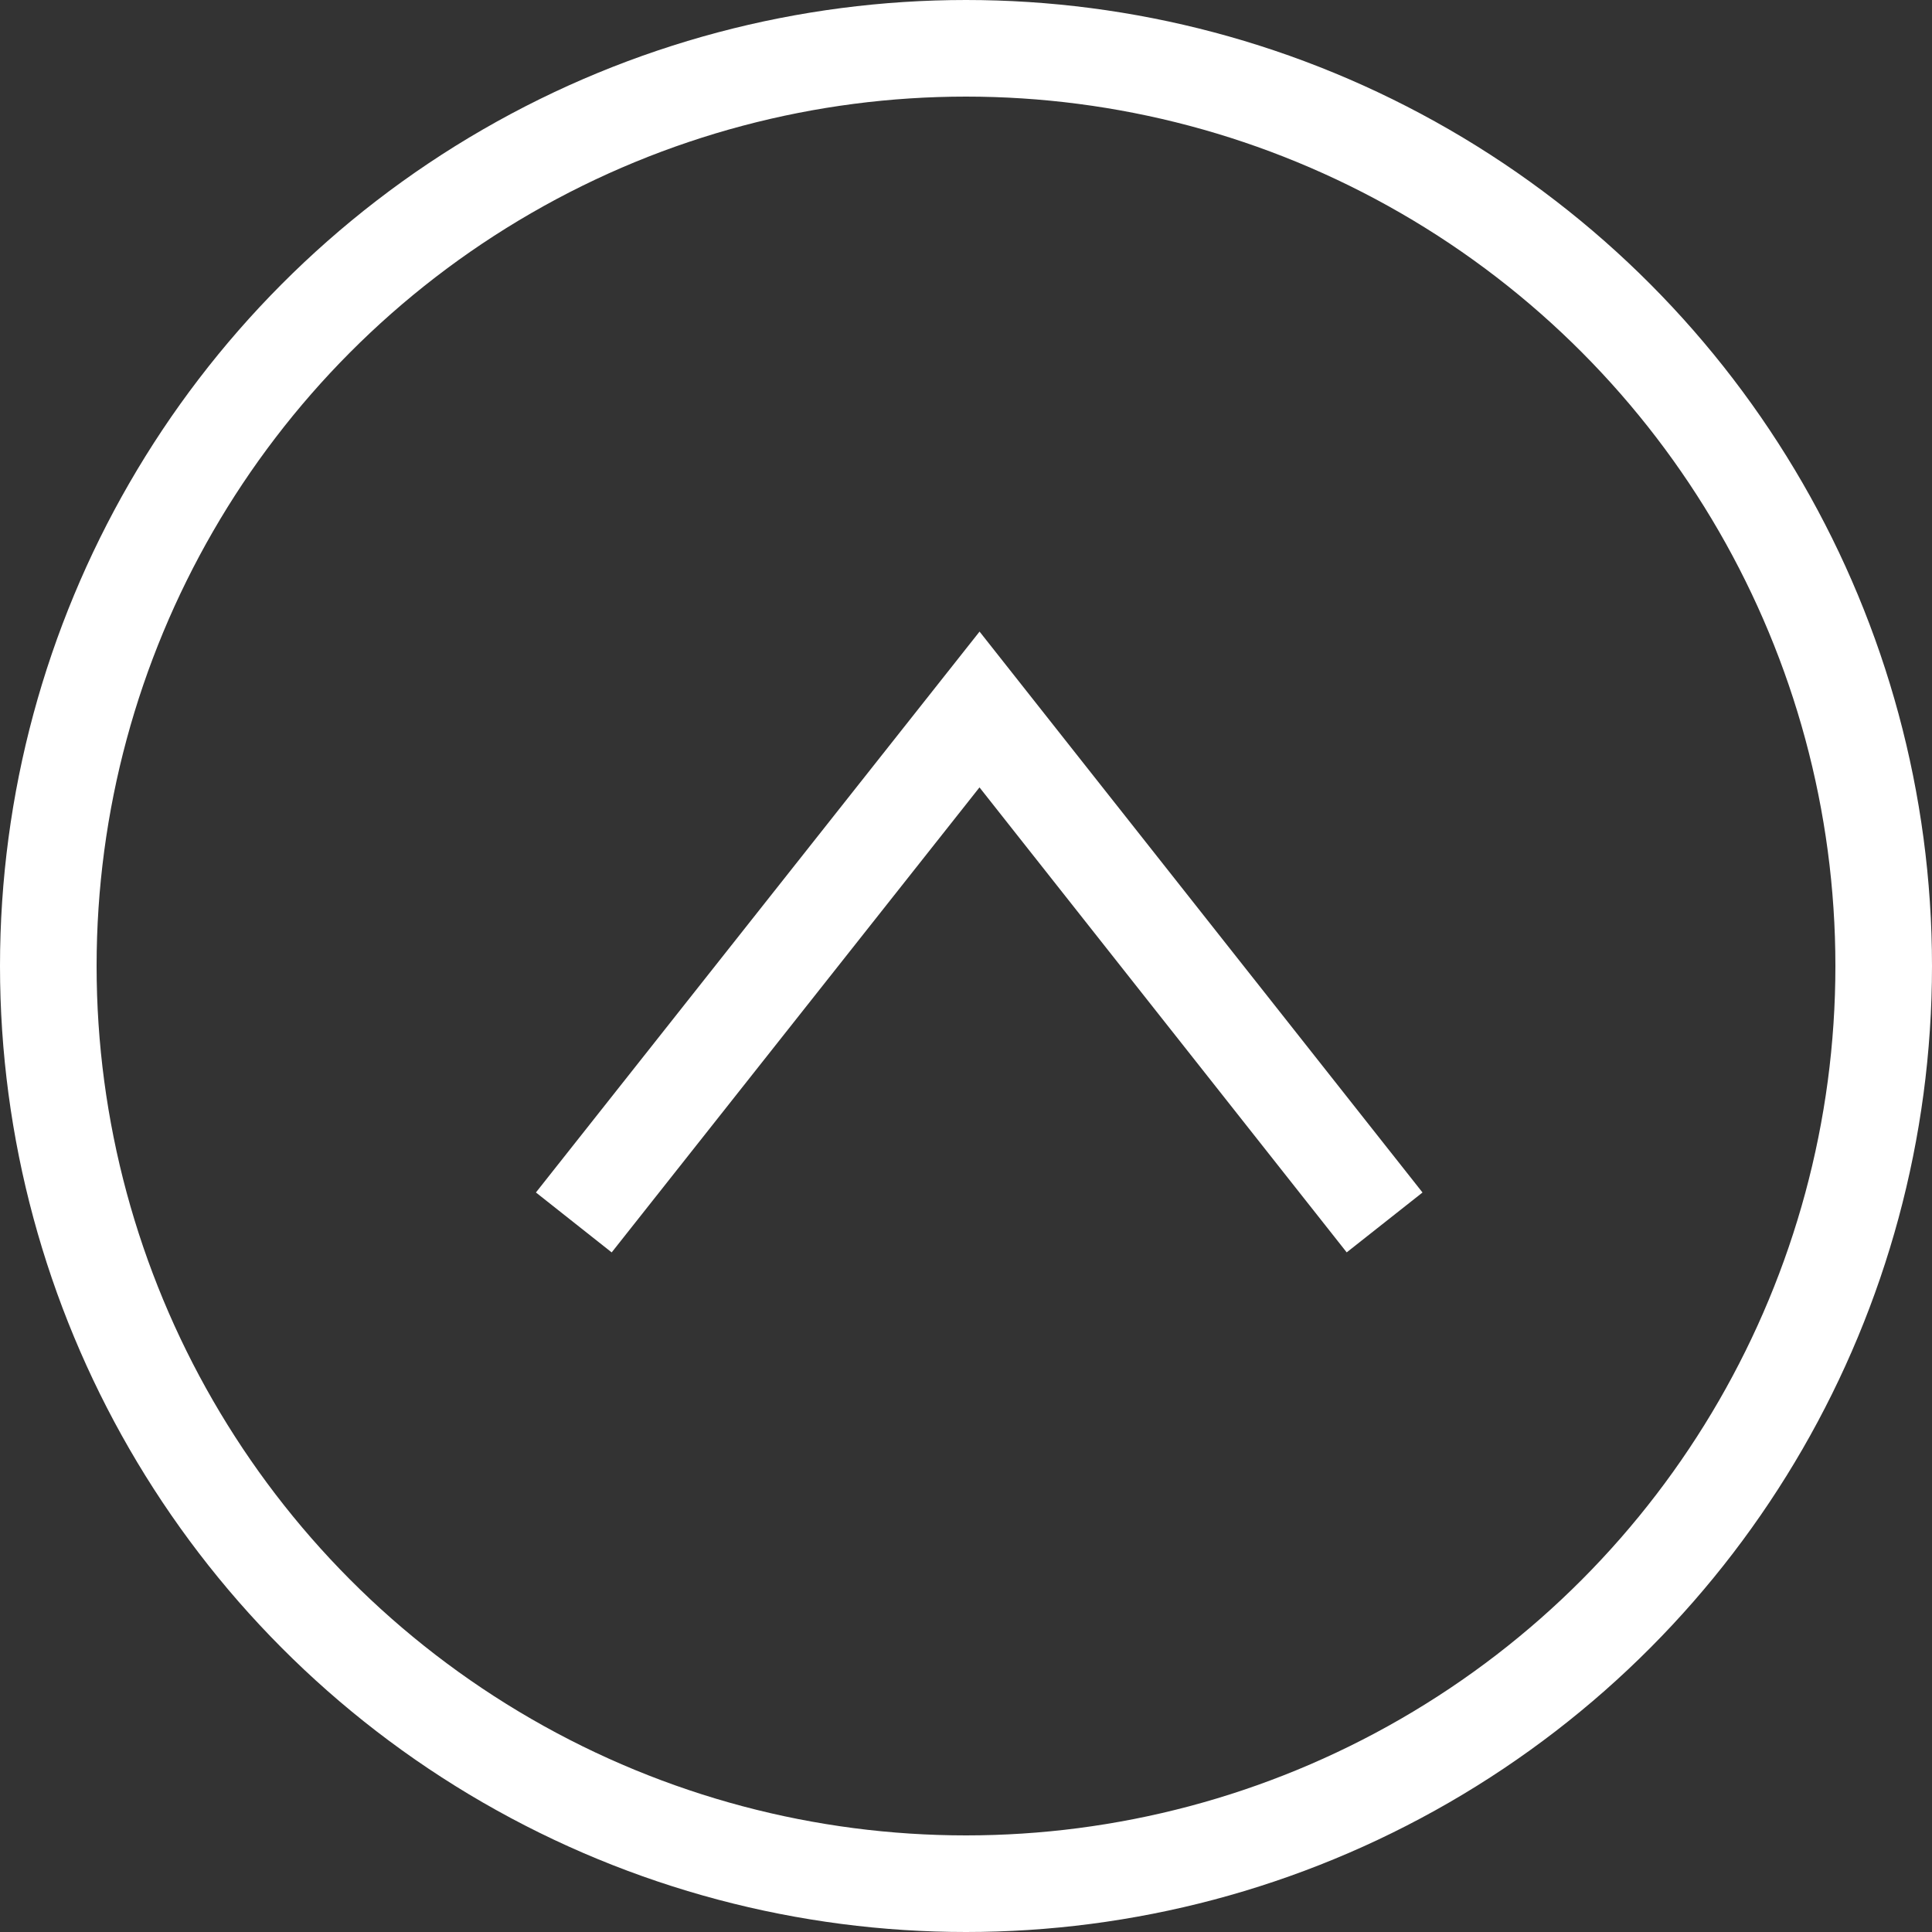 <svg xmlns="http://www.w3.org/2000/svg" width="30" height="30" viewBox="0 0 30 30">
  <rect x="0" y="0" width="30" height="30" fill="#333333" stroke="none"/>
  <g id="Komponente_125_1" data-name="Komponente 125 – 1" transform="translate(30) rotate(90)">
    <g id="Gruppe_178567" data-name="Gruppe 178567" transform="translate(0 30) rotate(-90)">
      <g id="Ellipse_9" data-name="Ellipse 9" fill="none" stroke="#fff" stroke-width="1.5">
        <circle cx="15" cy="15" r="15" stroke="none"/>
        <circle cx="15" cy="15" r="14.25" fill="none"/>
      </g>
    </g>
    <path id="Pfad_16954" data-name="Pfad 16954" d="M0,12.59,7.965,6.3,0,0" transform="translate(18.982 21.09) rotate(180)" fill="none" stroke="#fff" stroke-width="1.5"/>
  </g>
</svg>
